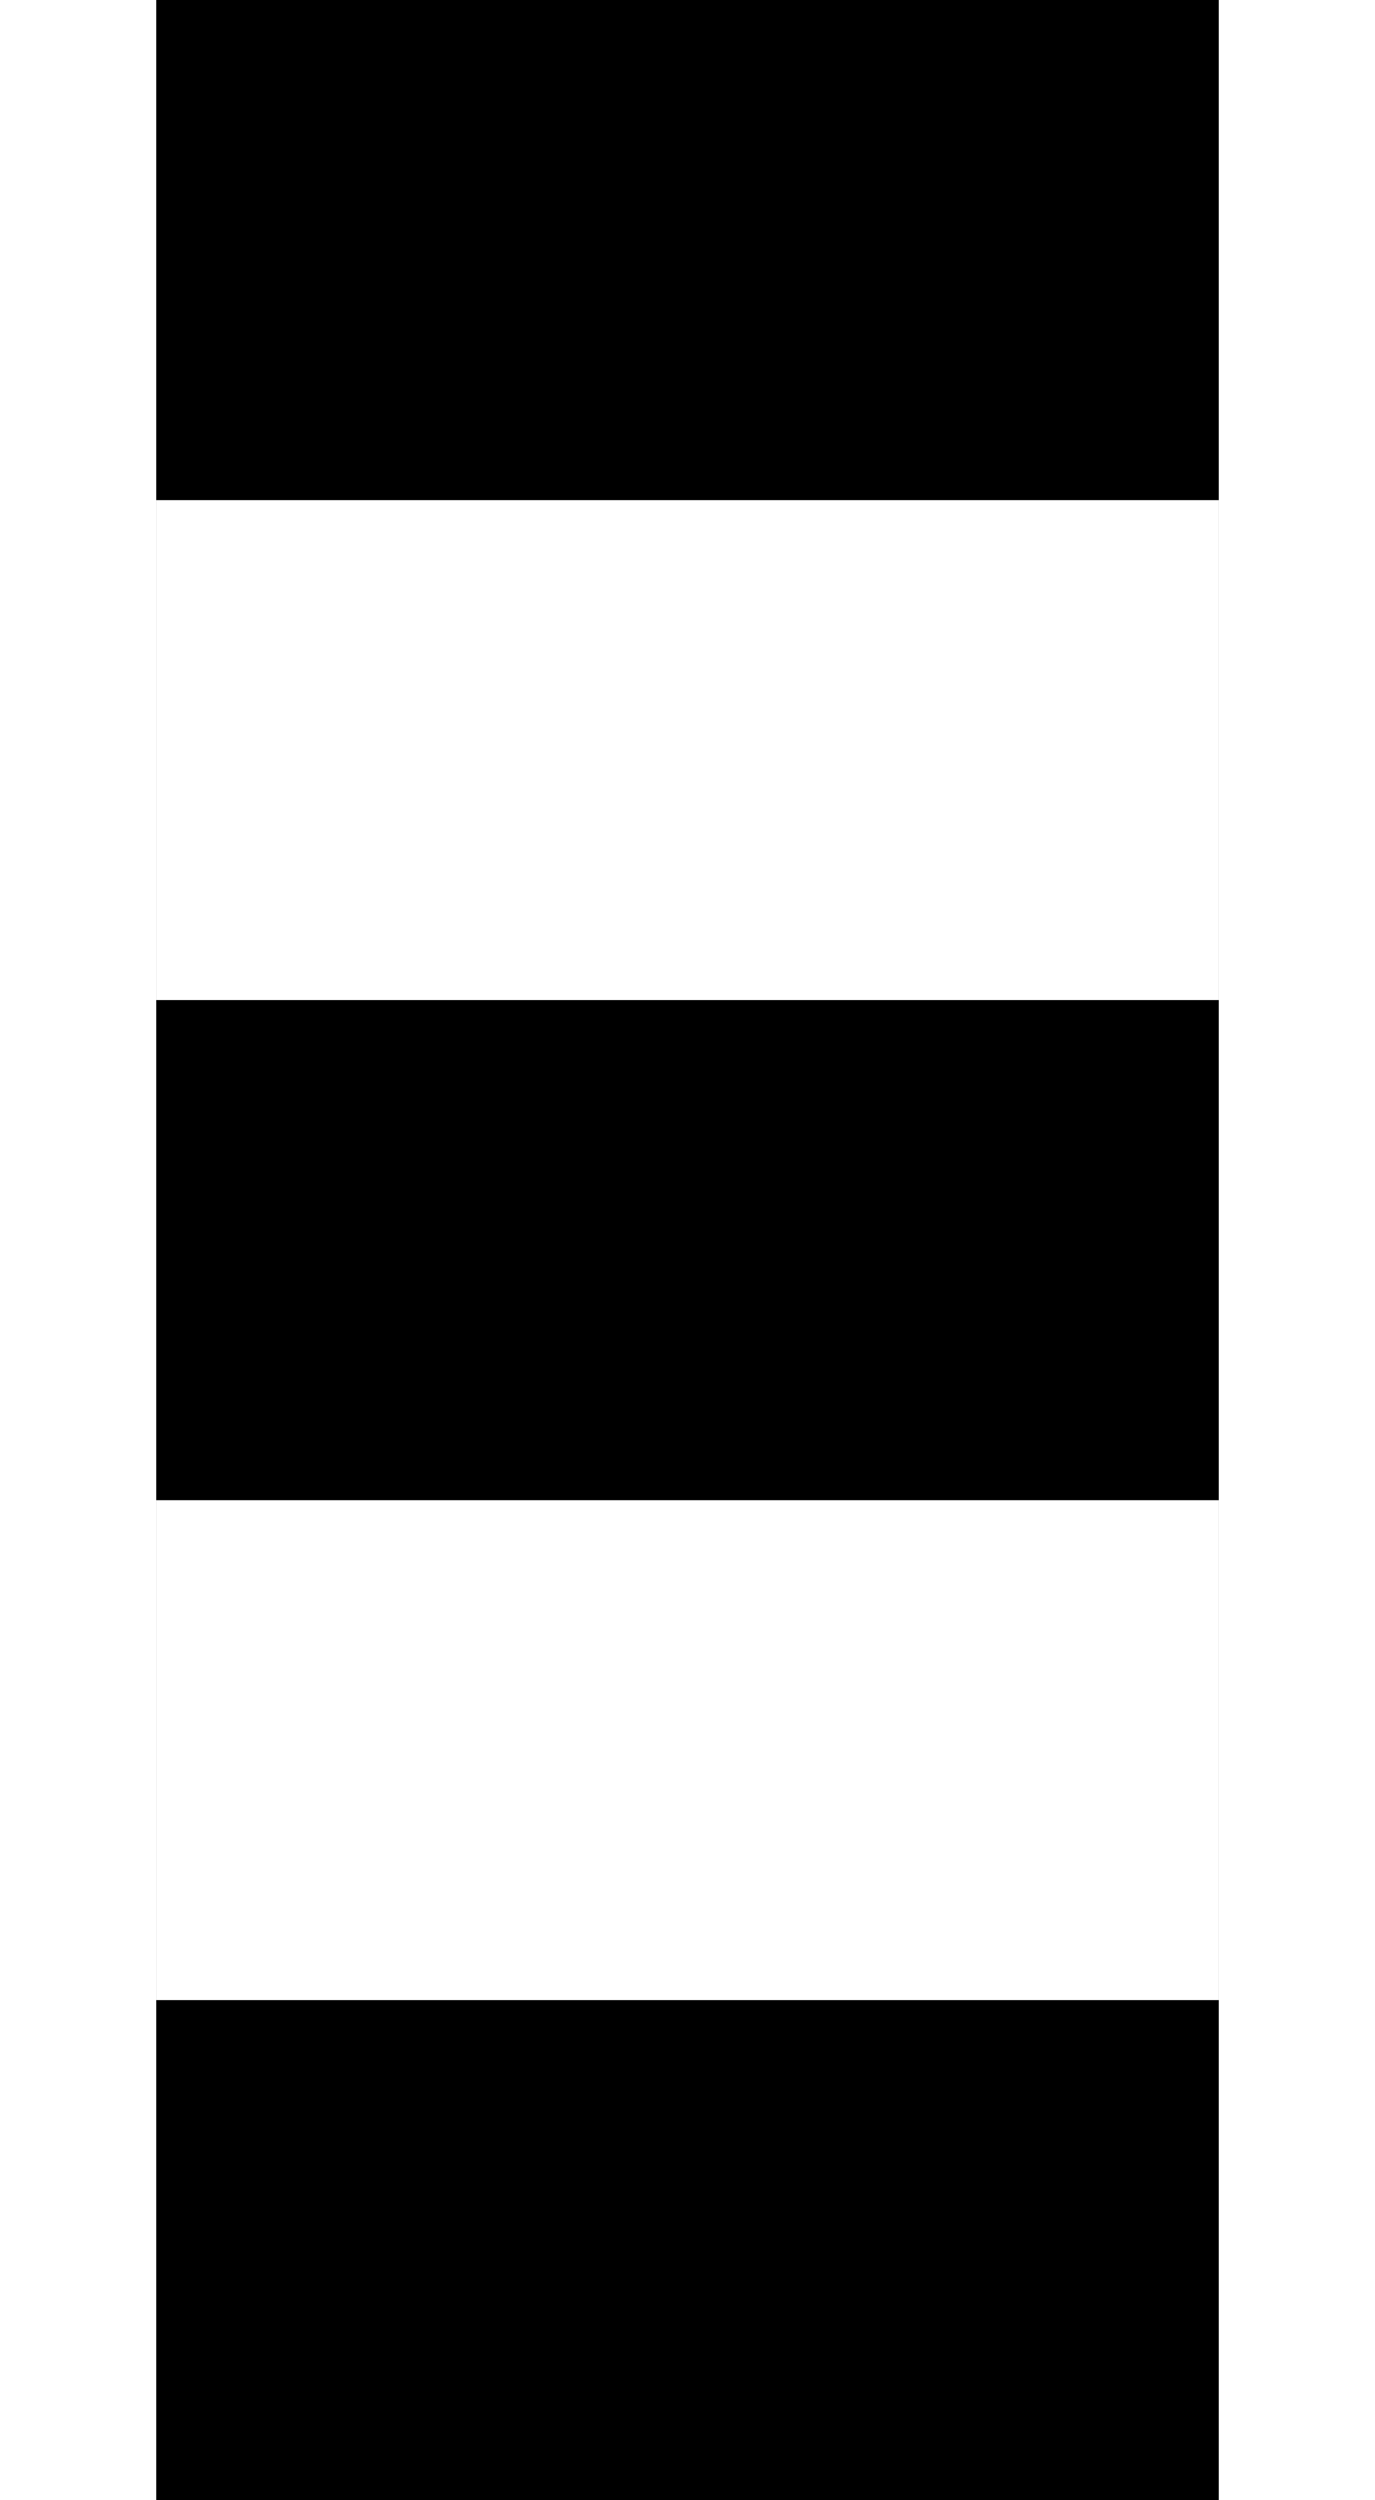 <svg xmlns="http://www.w3.org/2000/svg" xml:space="preserve" width="110" height="200" version="1.0"><rect width="100%" height="100%" fill="#808080" stroke="none"/><path d="M567.394-527.377h110v200h-110z" style="opacity:1;fill:#fff;fill-opacity:1;stroke-width:2.188;stroke-linecap:square;stroke-miterlimit:0;paint-order:markers fill stroke" transform="matrix(-1 0 0 1 677.394 527.377)"/><path d="M579.894-527.377h85v200h-85z" style="display:inline;fill:#000;fill-opacity:1;stroke:none;stroke-width:3;stroke-linecap:square;stroke-miterlimit:0;paint-order:markers fill stroke" transform="matrix(-1 0 0 1 677.394 527.377)"/><path d="M664.894-487.37v39.99h-85v-39.99zm0 79.997v39.988h-85v-39.988z" style="display:inline;fill:#fff;fill-opacity:1;stroke:none;stroke-width:3;stroke-linecap:square;stroke-miterlimit:0;paint-order:markers fill stroke" transform="matrix(-1 0 0 1 677.394 527.377)"/></svg>